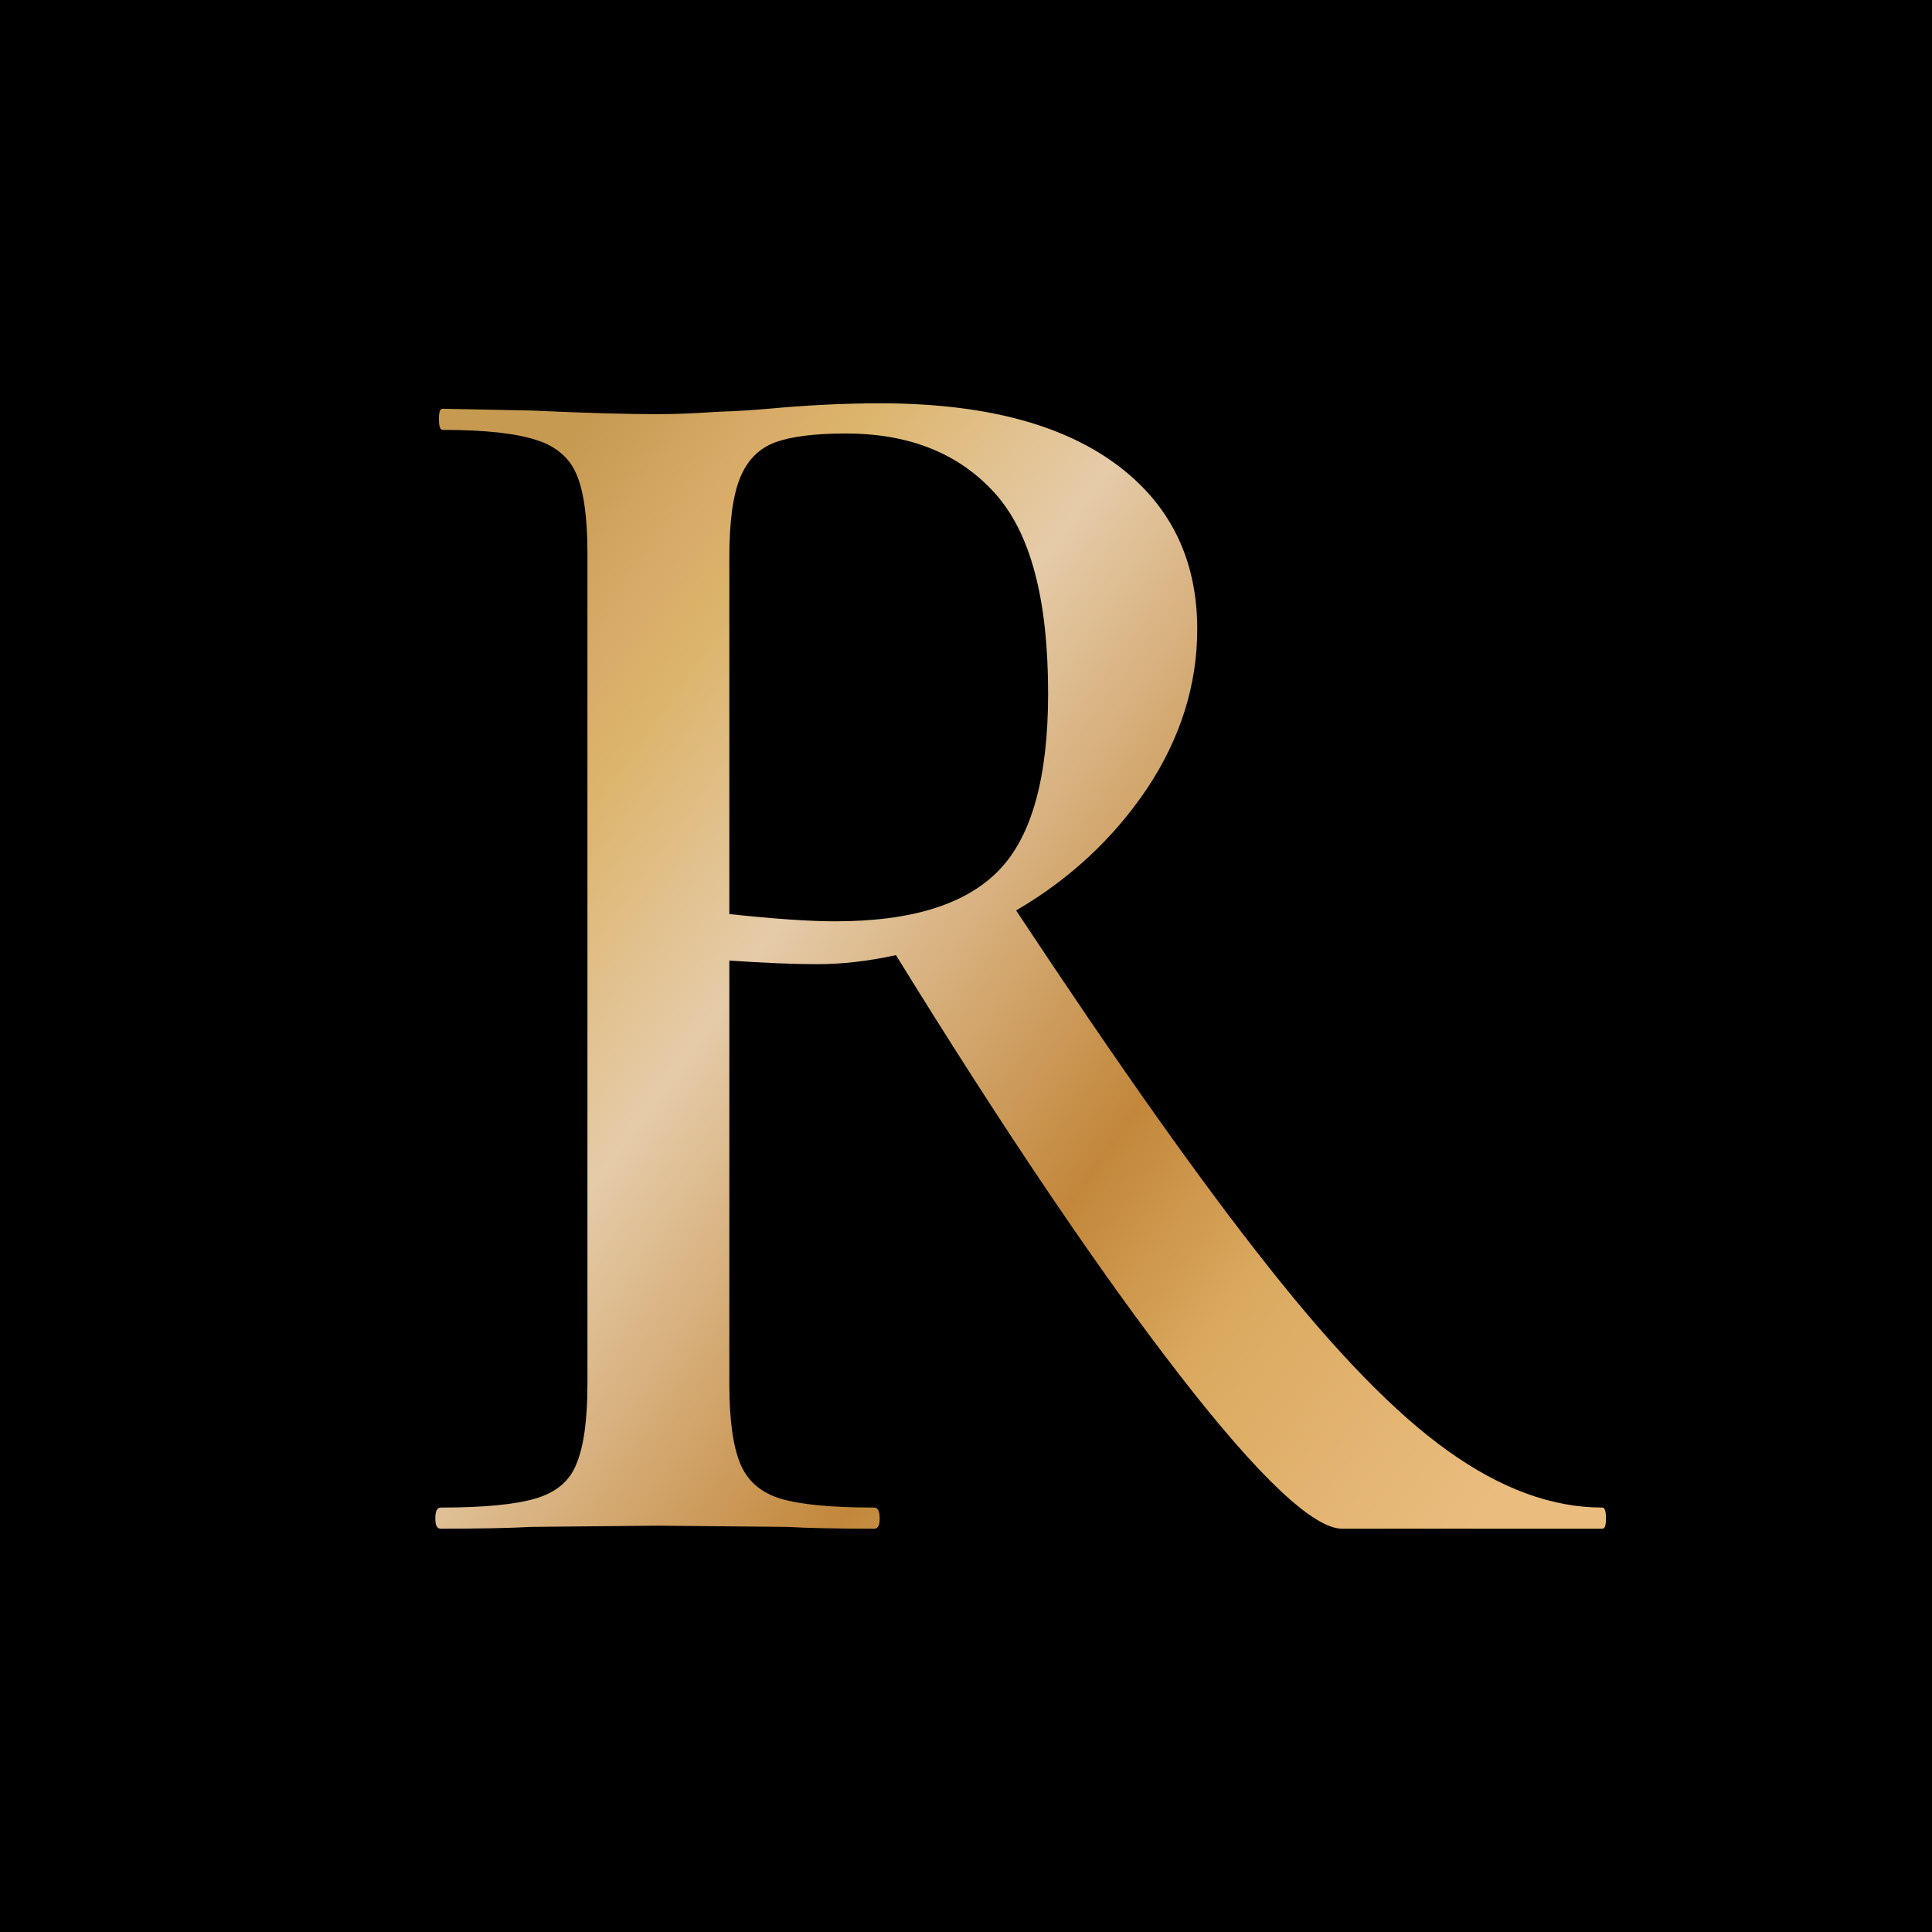 <?xml version="1.0" encoding="UTF-8"?> <svg xmlns="http://www.w3.org/2000/svg" xmlns:xlink="http://www.w3.org/1999/xlink" xml:space="preserve" width="32px" height="32px" version="1.1" style="shape-rendering:geometricPrecision; text-rendering:geometricPrecision; image-rendering:optimizeQuality; fill-rule:evenodd; clip-rule:evenodd" viewBox="0 0 32 32"> <defs> <style type="text/css"> .fil0 {fill:black} .fil1 {fill:url(#id0);fill-rule:nonzero} </style> <linearGradient id="id0" gradientUnits="userSpaceOnUse" x1="7.18" y1="10.5" x2="25.6" y2="23.72"> <stop offset="0" style="stop-opacity:1; stop-color:#C79A52"></stop> <stop offset="0.106" style="stop-opacity:1; stop-color:#D8AB68"></stop> <stop offset="0.161" style="stop-opacity:1; stop-color:#DCB46B"></stop> <stop offset="0.329" style="stop-opacity:1; stop-color:#E5CBA8"></stop> <stop offset="0.62" style="stop-opacity:1; stop-color:#C2873B"></stop> <stop offset="0.769" style="stop-opacity:1; stop-color:#DBAA61"></stop> <stop offset="1" style="stop-opacity:1; stop-color:#EABD7F"></stop> </linearGradient> </defs> <g id="Слой_x0020_1">  <rect class="fil0" width="32" height="32"></rect> <path class="fil1" d="M26.54 24.97c0.04,0 0.06,0.06 0.06,0.18 0,0.12 -0.02,0.17 -0.06,0.17l-4.31 0c-0.47,0 -1.37,-0.84 -2.68,-2.53 -1.32,-1.7 -2.89,-4.02 -4.71,-6.97 -0.46,0.1 -0.89,0.15 -1.31,0.15 -0.37,0 -0.86,-0.02 -1.45,-0.06l0 7.01c0,0.59 0.06,1.03 0.18,1.32 0.12,0.29 0.34,0.48 0.66,0.58 0.33,0.1 0.85,0.15 1.56,0.15 0.06,0 0.09,0.06 0.09,0.18 0,0.12 -0.03,0.17 -0.09,0.17 -0.61,0 -1.1,-0.01 -1.45,-0.03l-2.14 -0.02 -2.08 0.02c-0.37,0.02 -0.88,0.03 -1.51,0.03 -0.06,0 -0.09,-0.05 -0.09,-0.17 0,-0.12 0.03,-0.18 0.09,-0.18 0.71,0 1.23,-0.05 1.57,-0.15 0.34,-0.1 0.57,-0.29 0.68,-0.58 0.12,-0.29 0.18,-0.73 0.18,-1.32l0 -13.75c0,-0.59 -0.06,-1.03 -0.18,-1.31 -0.11,-0.27 -0.34,-0.47 -0.66,-0.57 -0.33,-0.11 -0.85,-0.17 -1.56,-0.17 -0.04,0 -0.06,-0.06 -0.06,-0.18 0,-0.12 0.02,-0.17 0.06,-0.17l1.48 0.03c0.87,0.04 1.57,0.06 2.08,0.06 0.36,0 0.69,-0.02 1.01,-0.04 0.32,-0.01 0.59,-0.03 0.83,-0.05 0.65,-0.06 1.27,-0.09 1.84,-0.09 1.69,0 2.98,0.33 3.89,0.99 0.91,0.66 1.37,1.58 1.37,2.75 0,0.93 -0.28,1.81 -0.83,2.64 -0.56,0.83 -1.28,1.5 -2.17,2.02 1.66,2.51 3.05,4.48 4.17,5.89 1.12,1.42 2.11,2.44 2.98,3.06 0.88,0.63 1.73,0.94 2.56,0.94zm-14.46 -9.83c0.75,0.08 1.33,0.12 1.75,0.12 1.27,0 2.17,-0.28 2.72,-0.85 0.54,-0.56 0.81,-1.54 0.81,-2.92 0,-1.57 -0.29,-2.67 -0.89,-3.33 -0.59,-0.65 -1.41,-0.98 -2.46,-0.98 -0.52,0 -0.91,0.05 -1.18,0.15 -0.26,0.1 -0.45,0.29 -0.57,0.58 -0.12,0.29 -0.18,0.73 -0.18,1.32l0 5.91z"></path> </g> </svg> 